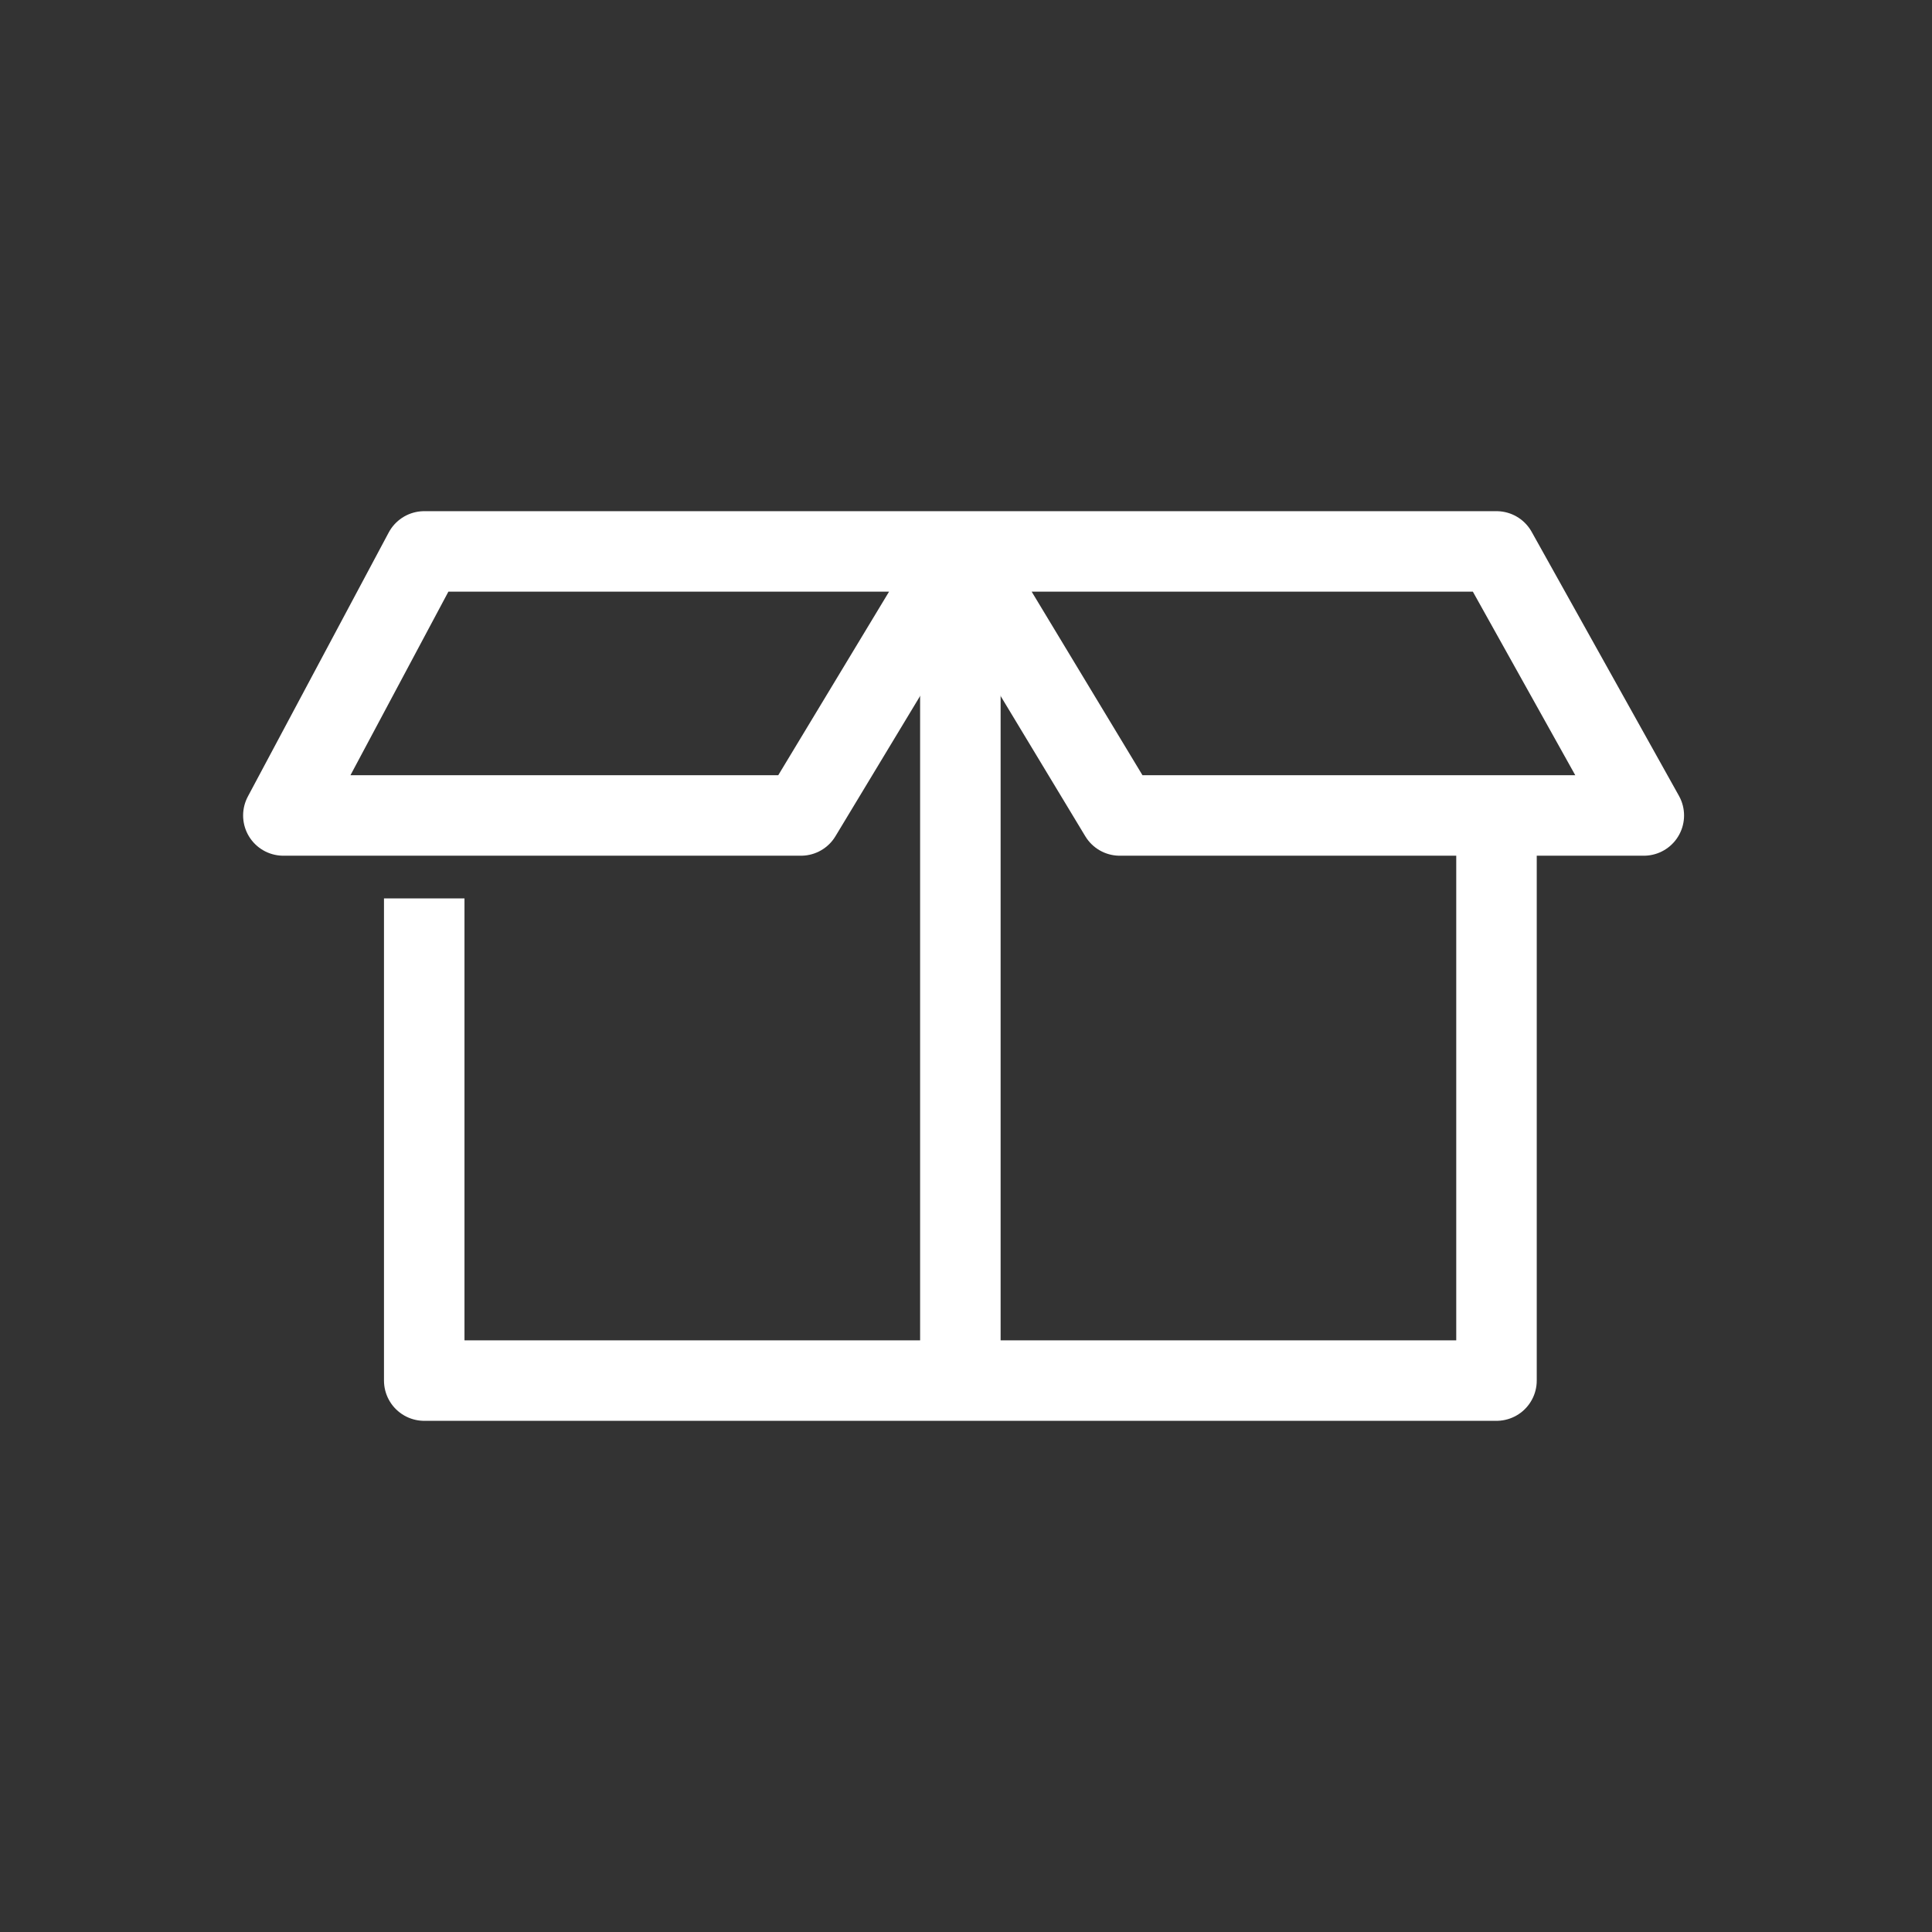 <svg xmlns="http://www.w3.org/2000/svg" width="48" height="48" fill="none" stroke="#fff" stroke-linejoin="round" stroke-width="2" xmlns:v="https://vecta.io/nano"><rect width="100%" height="100%" fill="#333333" stroke="none"/><path d="M10.54 22.32V34.3h26.64V20.26"/><path d="M23.86 13.7v20.6"/><path d="M19.9 20.26H7.04l3.5-6.56h26.64l3.66 6.56H27.82l-3.96-6.56z"/></svg>